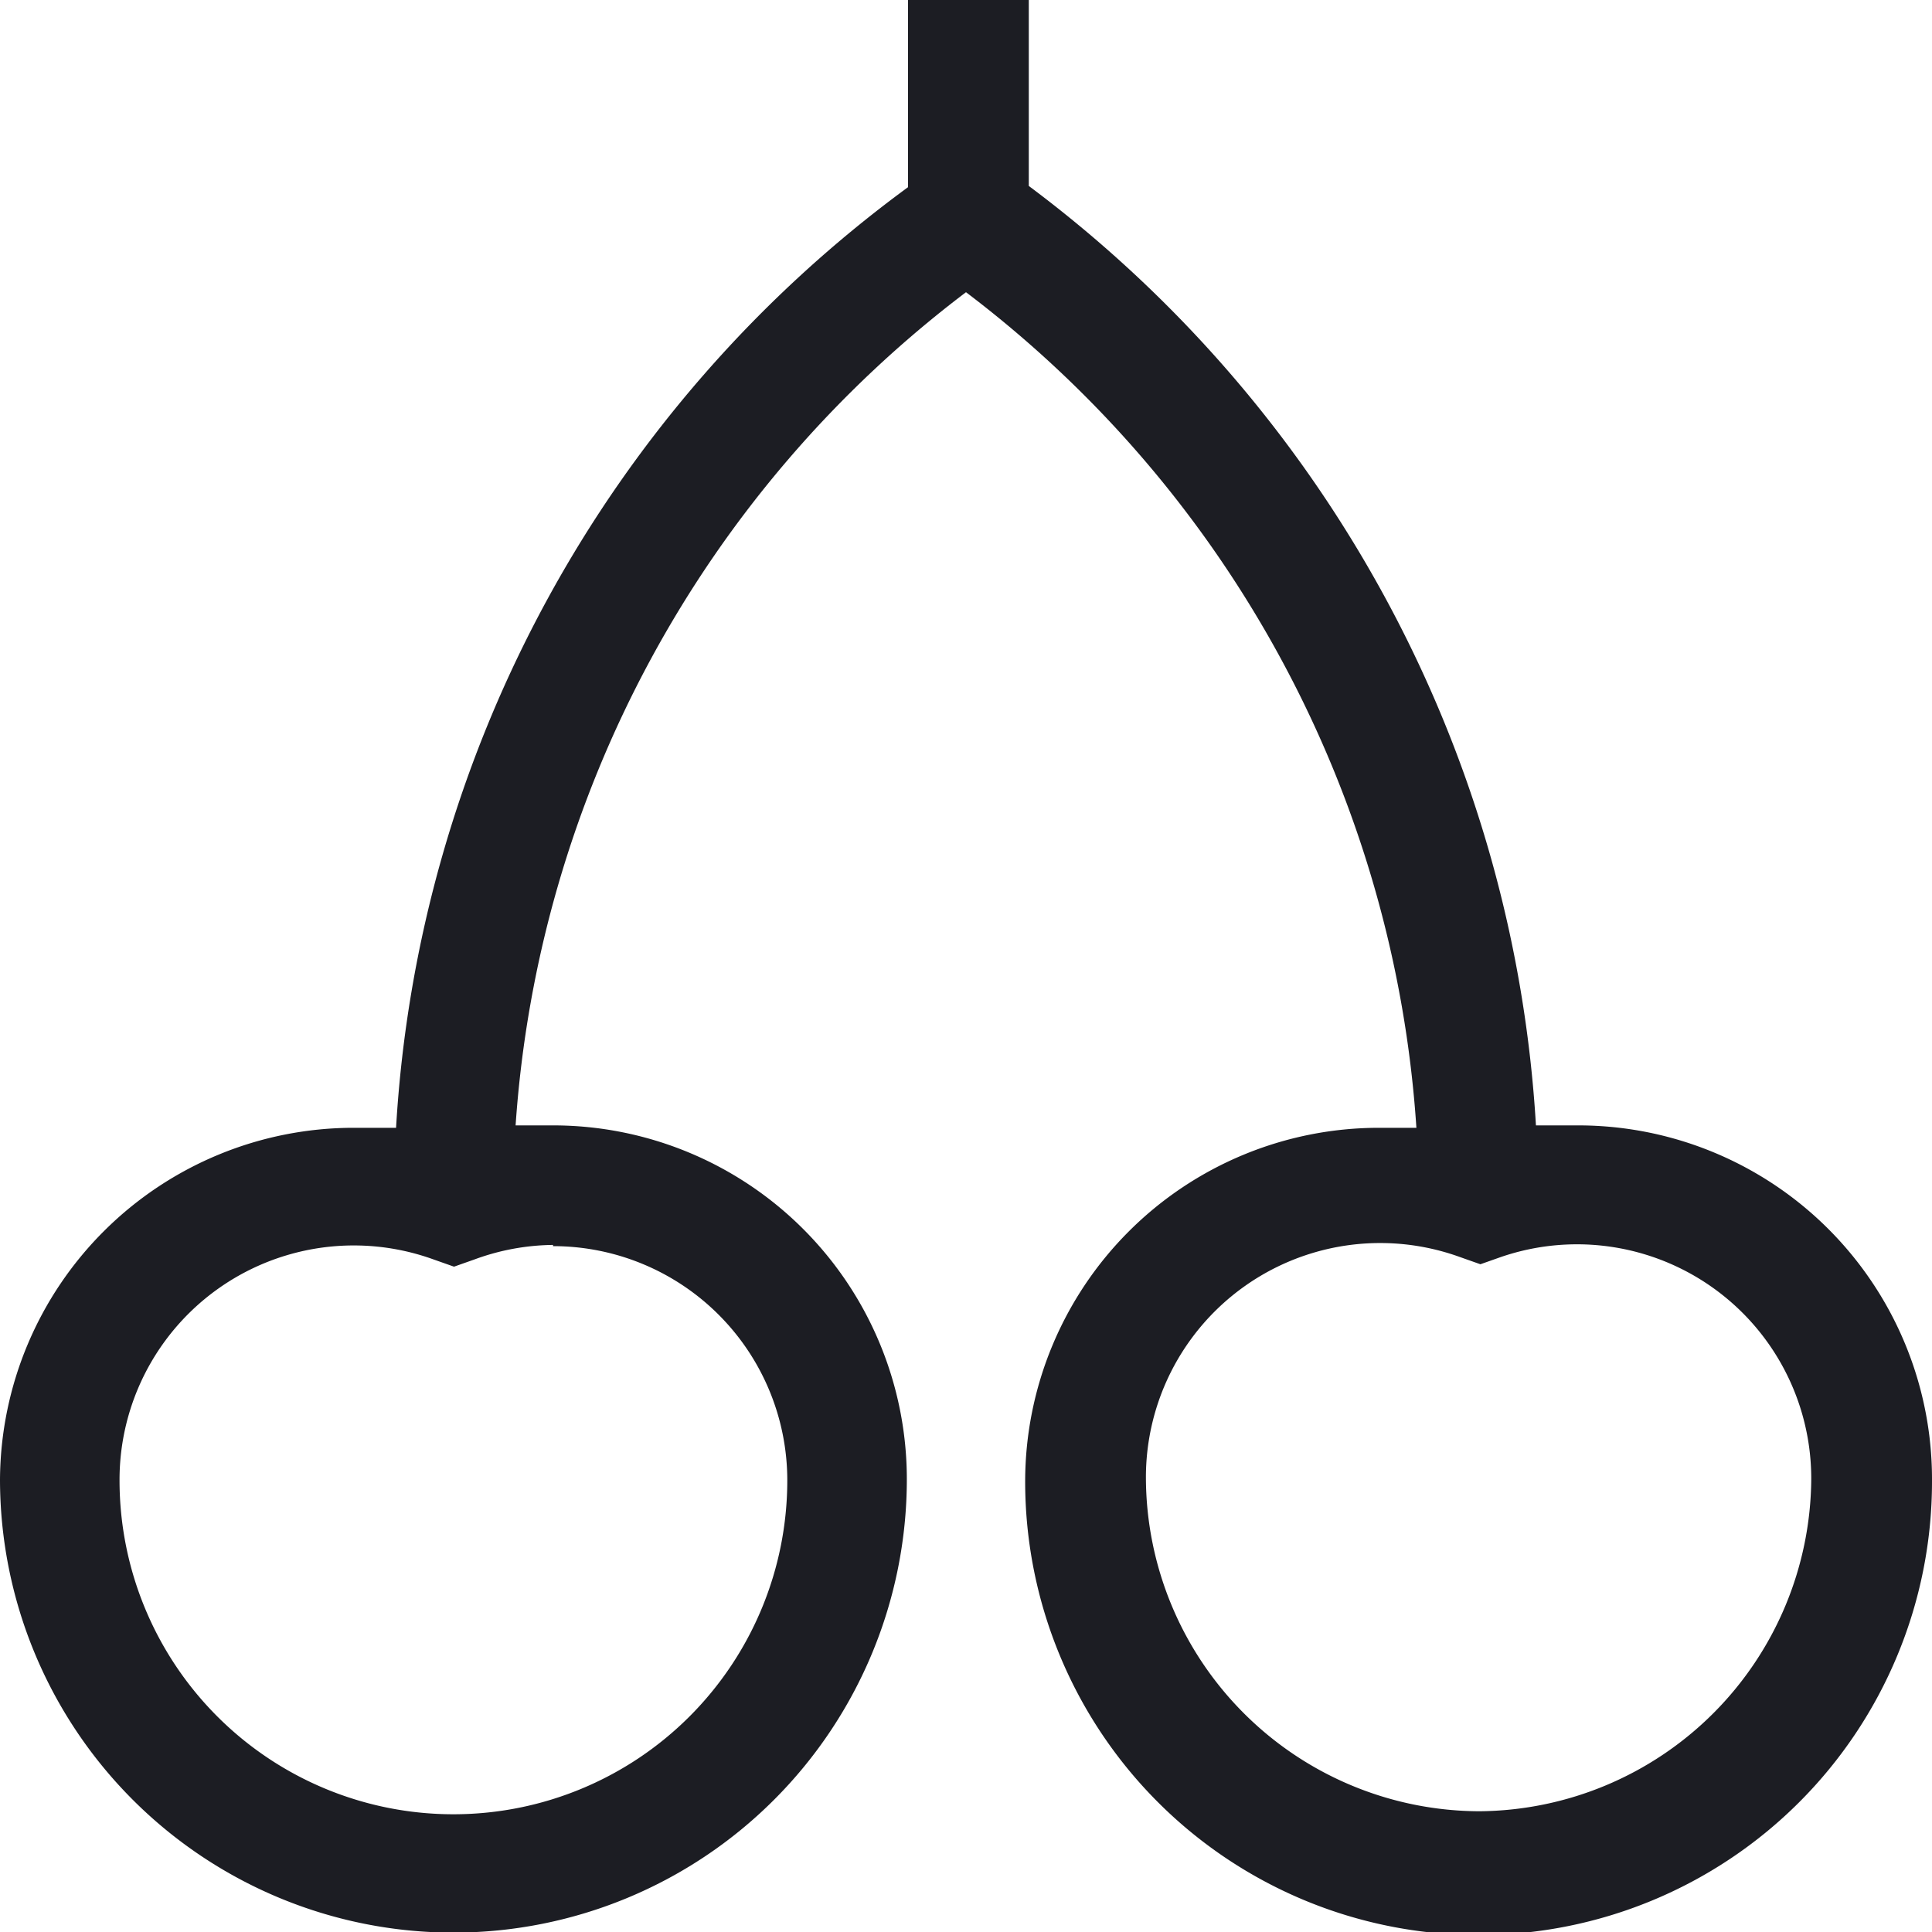 <svg id="Layer_1" data-name="Layer 1" xmlns="http://www.w3.org/2000/svg" viewBox="0 0 16 16"><defs><style>.cls-1{fill:#1c1d23;}</style></defs><title>aroma_Red Fruits</title><path class="cls-1" d="M13.07,9.32l-.35,0a10.45,10.45,0,0,0-1.2-4.28,10.51,10.51,0,0,0-3-3.5V0h-1V1.55A10.41,10.41,0,0,0,3.28,9.34l-.35,0A2.93,2.93,0,0,0,0,12.25a3.75,3.75,0,0,0,7.51,0A2.93,2.93,0,0,0,4.58,9.32l-.31,0A9.46,9.46,0,0,1,8,2.42a9.46,9.46,0,0,1,3.73,6.92l-.31,0a2.93,2.93,0,0,0-2.93,2.93,3.75,3.75,0,0,0,7.51,0A2.93,2.93,0,0,0,13.07,9.32Zm-8.49,1a1.94,1.94,0,0,1,1.94,1.94,2.76,2.76,0,0,1-5.53,0,1.94,1.94,0,0,1,2.6-1.83l.17.06.17-.06A1.93,1.93,0,0,1,4.58,10.31ZM12.25,15a2.77,2.77,0,0,1-2.76-2.76,1.94,1.94,0,0,1,2.6-1.83l.17.06.17-.06A1.94,1.94,0,0,1,15,12.25,2.77,2.77,0,0,1,12.25,15Z"/></svg>